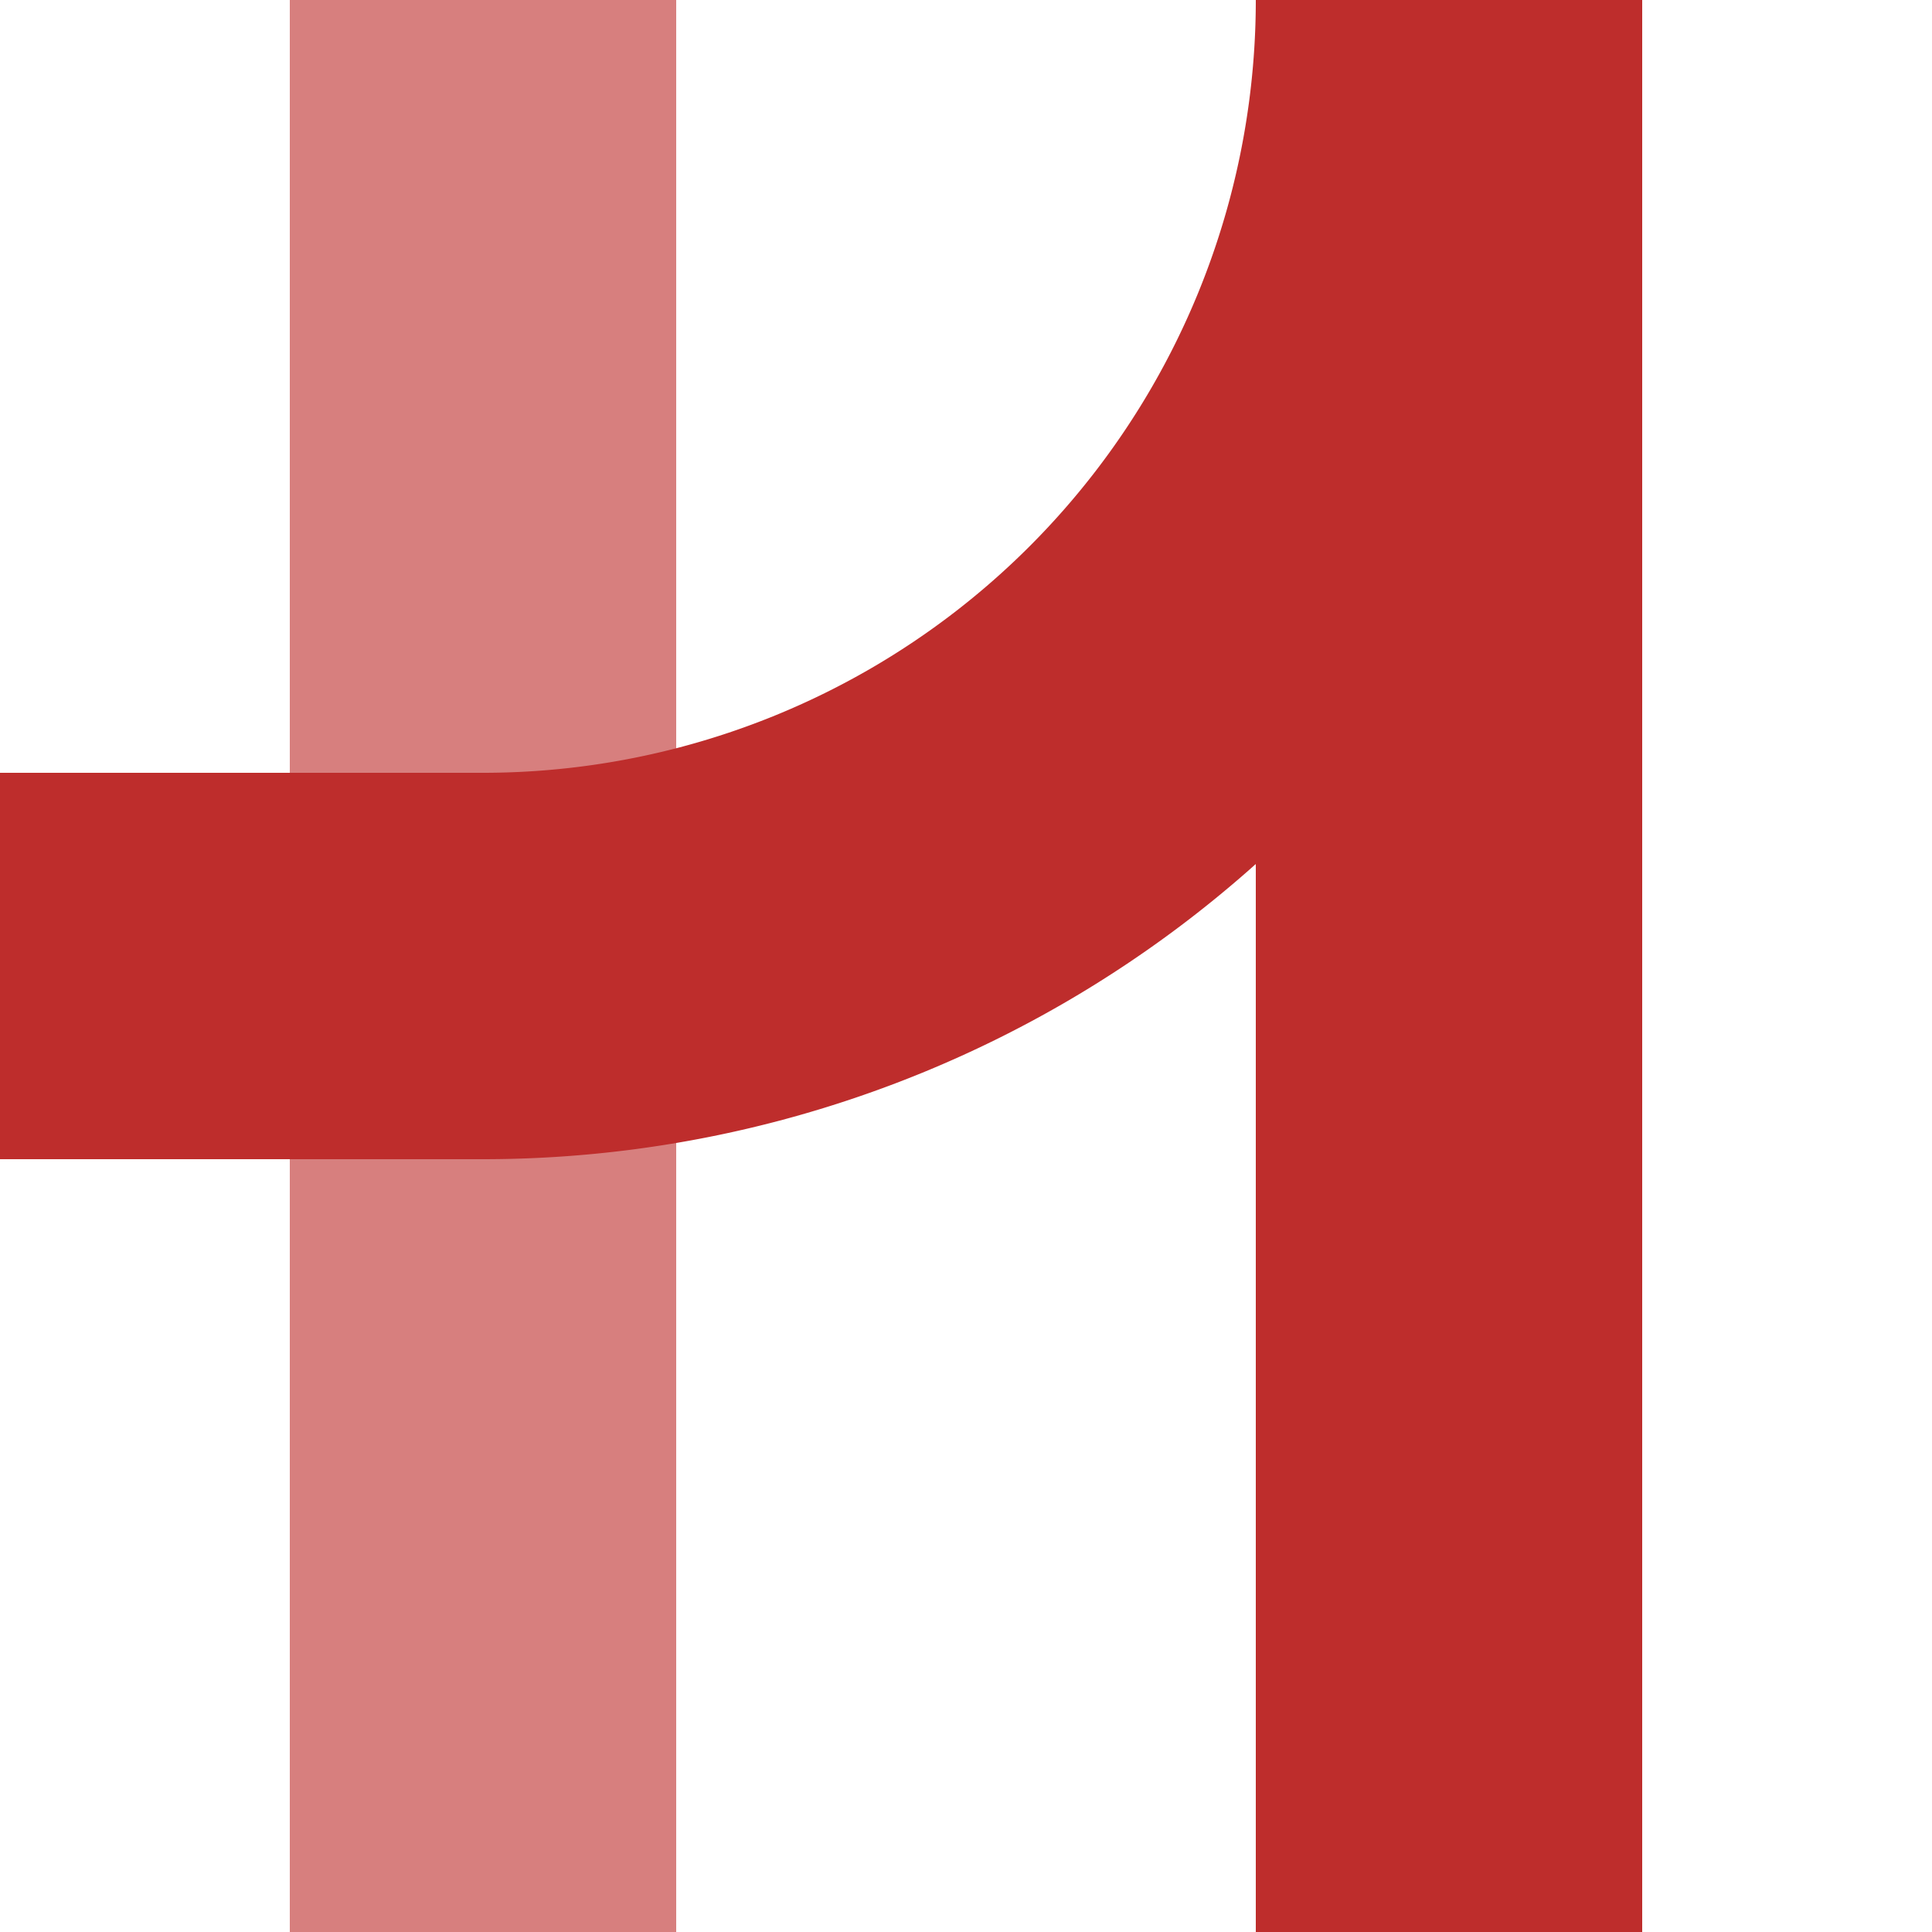 <?xml version="1.0" encoding="UTF-8"?>
<svg xmlns="http://www.w3.org/2000/svg" width="500" height="500">
 <title>vexSTR-ABZgr</title>
 <g stroke-width="100">
  <path stroke="#D77F7E" d="M 125,0 V 500"/>
  <path stroke="#BE2D2C" d="M 375,500 V 0 A 250,250 0 0 1 125,250 H 0" fill="none"/>
 </g>
</svg>